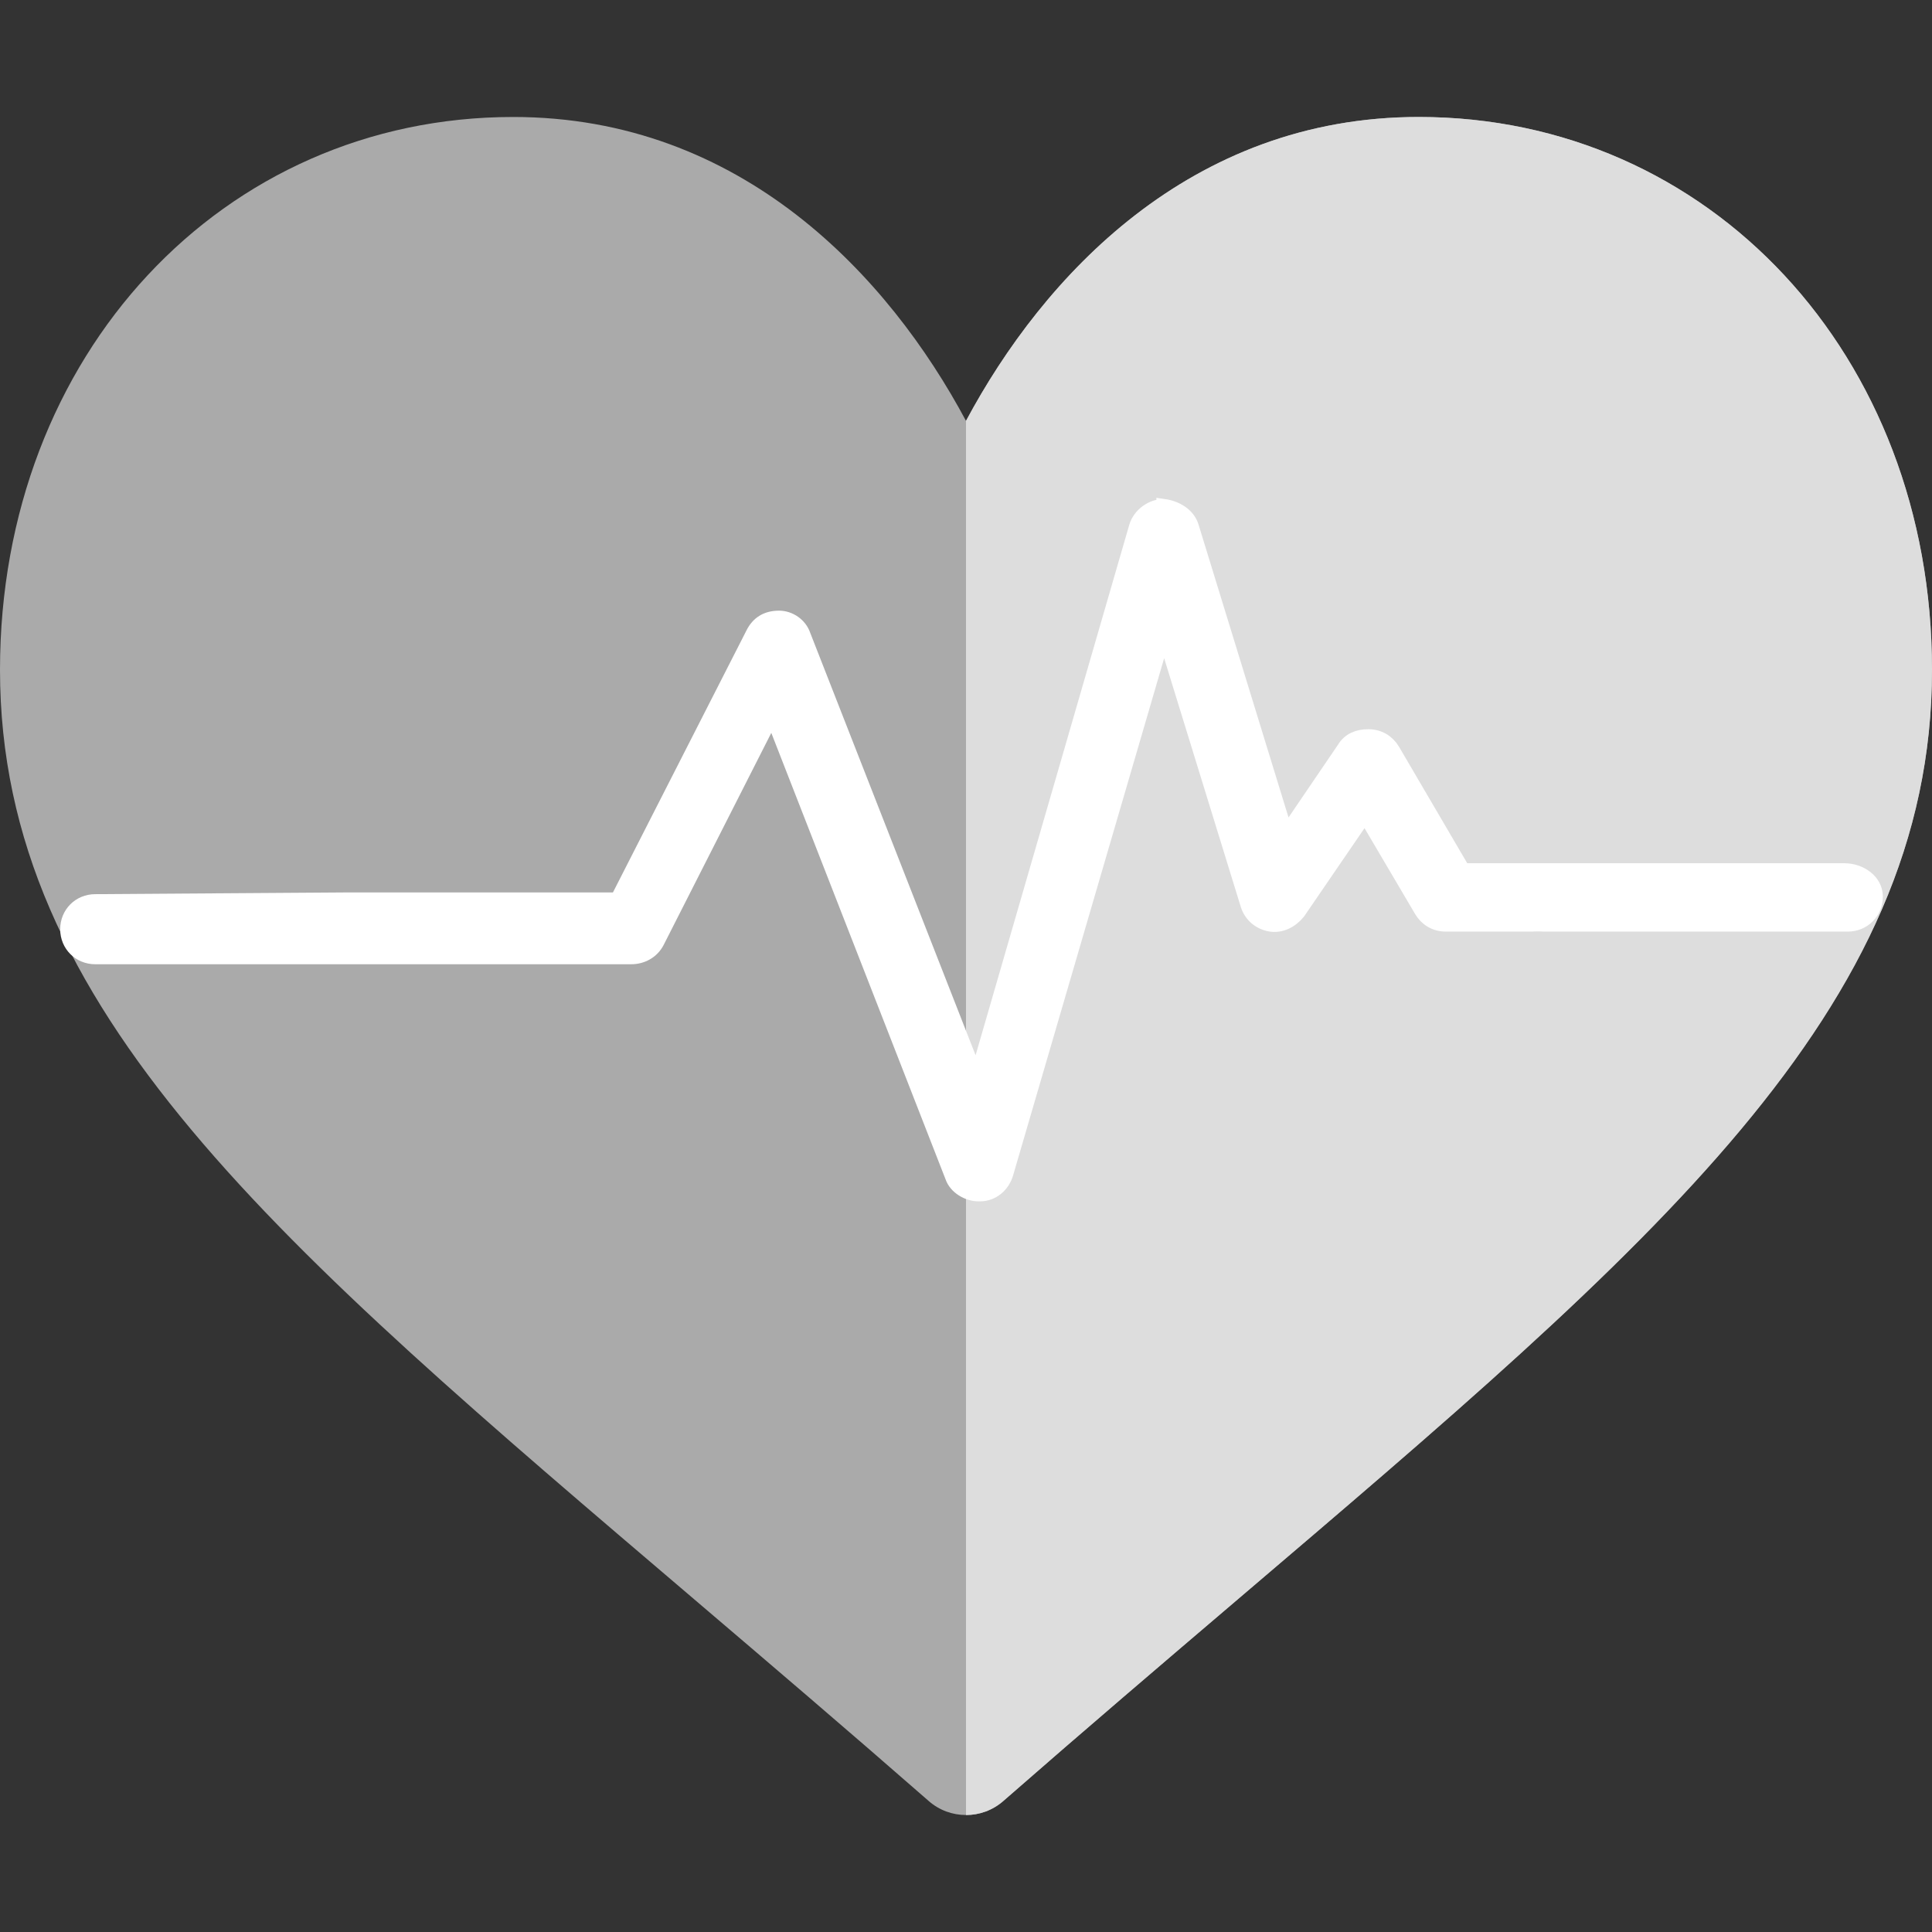 <?xml version="1.0" encoding="UTF-8" standalone="no"?>
<!-- Generator: Adobe Illustrator 19.0.0, SVG Export Plug-In . SVG Version: 6.00 Build 0)  -->
<svg
   version="1.1"
   id="Capa_1"
   x="0px"
   y="0px"
   viewBox="0 0 512 512"
   style="enable-background:new 0 0 512 512;"
   xml:space="preserve"
   sodipodi:docname="heart.svg"
   inkscape:version="1.1 (c68e22c387, 2021-05-23)"
   xmlns:inkscape="http://www.inkscape.org/namespaces/inkscape"
   xmlns:sodipodi="http://sodipodi.sourceforge.net/DTD/sodipodi-0.dtd"
   xmlns="http://www.w3.org/2000/svg"
   xmlns:svg="http://www.w3.org/2000/svg"><rect x="0" y="0" width="512" height="512" fill="#333333" stroke="none"/><defs
   id="defs39" /><sodipodi:namedview
   id="namedview37"
   pagecolor="#ffffff"
   bordercolor="#666666"
   borderopacity="1.0"
   inkscape:pageshadow="2"
   inkscape:pageopacity="0.0"
   inkscape:pagecheckerboard="0"
   showgrid="false"
   inkscape:zoom="1.2042912"
   inkscape:cx="91.755214"
   inkscape:cy="162.33615"
   inkscape:window-width="1920"
   inkscape:window-height="1057"
   inkscape:window-x="-8"
   inkscape:window-y="-8"
   inkscape:window-maximized="1"
   inkscape:current-layer="Capa_1" />
<path
   style="fill:#aaa;"
   d="M256,481c-3.53,0-7.046-1.23-9.873-3.706c-21.826-19.087-42.583-36.782-62.109-53.423  C73.817,329.96,0,267.909,0,177.514C0,93.988,59.037,31,136,31c60.659,0,99.595,42.378,120,80.537C276.405,73.378,315.341,31,376,31  c76.963,0,136,62.988,136,146.514c0,90.396-73.817,152.446-184.018,246.357c-19.526,16.641-40.283,34.336-62.109,53.423  C263.046,479.77,259.53,481,256,481z"
   id="path2" />
<path
   style="fill:#ddd;"
   d="M265.873,477.294c21.826-19.087,42.583-36.782,62.109-53.423C438.183,329.96,512,267.909,512,177.514  C512,93.988,452.963,31,376,31c-60.659,0-99.595,42.378-120,80.537V481C259.53,481,263.046,479.77,265.873,477.294z"
   id="path4" />
<path
   id="path2-5"
   d="m 308.455,134.234 c -3.187,0 -6.373,2.278 -7.284,5.465 L 258.824,285.863 212.834,168.384 c -0.911,-2.732 -3.642,-4.553 -6.374,-4.553 -3.187,0 -5.464,1.368 -6.83,4.1 L 163.658,238.508 H 91.26 l -66.024,0.454 c -4.098,8.2e-4 -7.286,3.188 -7.286,7.286 0,4.098 3.188,7.286 7.286,7.286 h 75.131 66.934 c 2.732,0 5.464,-1.366 6.83,-4.098 l 30.509,-60.106 47.811,122.486 c 0.911,2.732 4.098,4.553 6.83,4.553 h 0.456 c 3.187,0 5.919,-2.275 6.83,-5.463 l 41.89,-143.432 22.313,72.398 c 0.911,2.732 3.186,4.554 5.919,5.009 2.732,0.455 5.465,-0.912 7.286,-3.188 l 17.758,-25.953 15.025,25.497 c 1.366,2.277 3.644,3.644 6.377,3.644 h 22.725 c 0.674,-0.034 1.359,-0.057 2.07,-0.051 0.406,0.003 0.836,0.034 1.254,0.051 h 32.69 0.027 0.002 47.782 c 4.098,0 7.286,-3.188 7.286,-7.286 0,-4.098 -4.099,-6.83 -8.197,-6.83 H 387.686 l -18.669,-31.874 c -1.366,-2.277 -3.642,-3.642 -6.374,-3.642 -2.732,0 -5.011,0.909 -6.377,3.186 l -15.481,22.767 -25.044,-81.505 c -0.911,-3.187 -4.098,-5.01 -7.286,-5.465 z"
   style="fill:#ffffff;fill-opacity:1;stroke-width:4;stroke:#ffffff;stroke-opacity:1;stroke-miterlimit:4;stroke-dasharray:none" /></svg>
